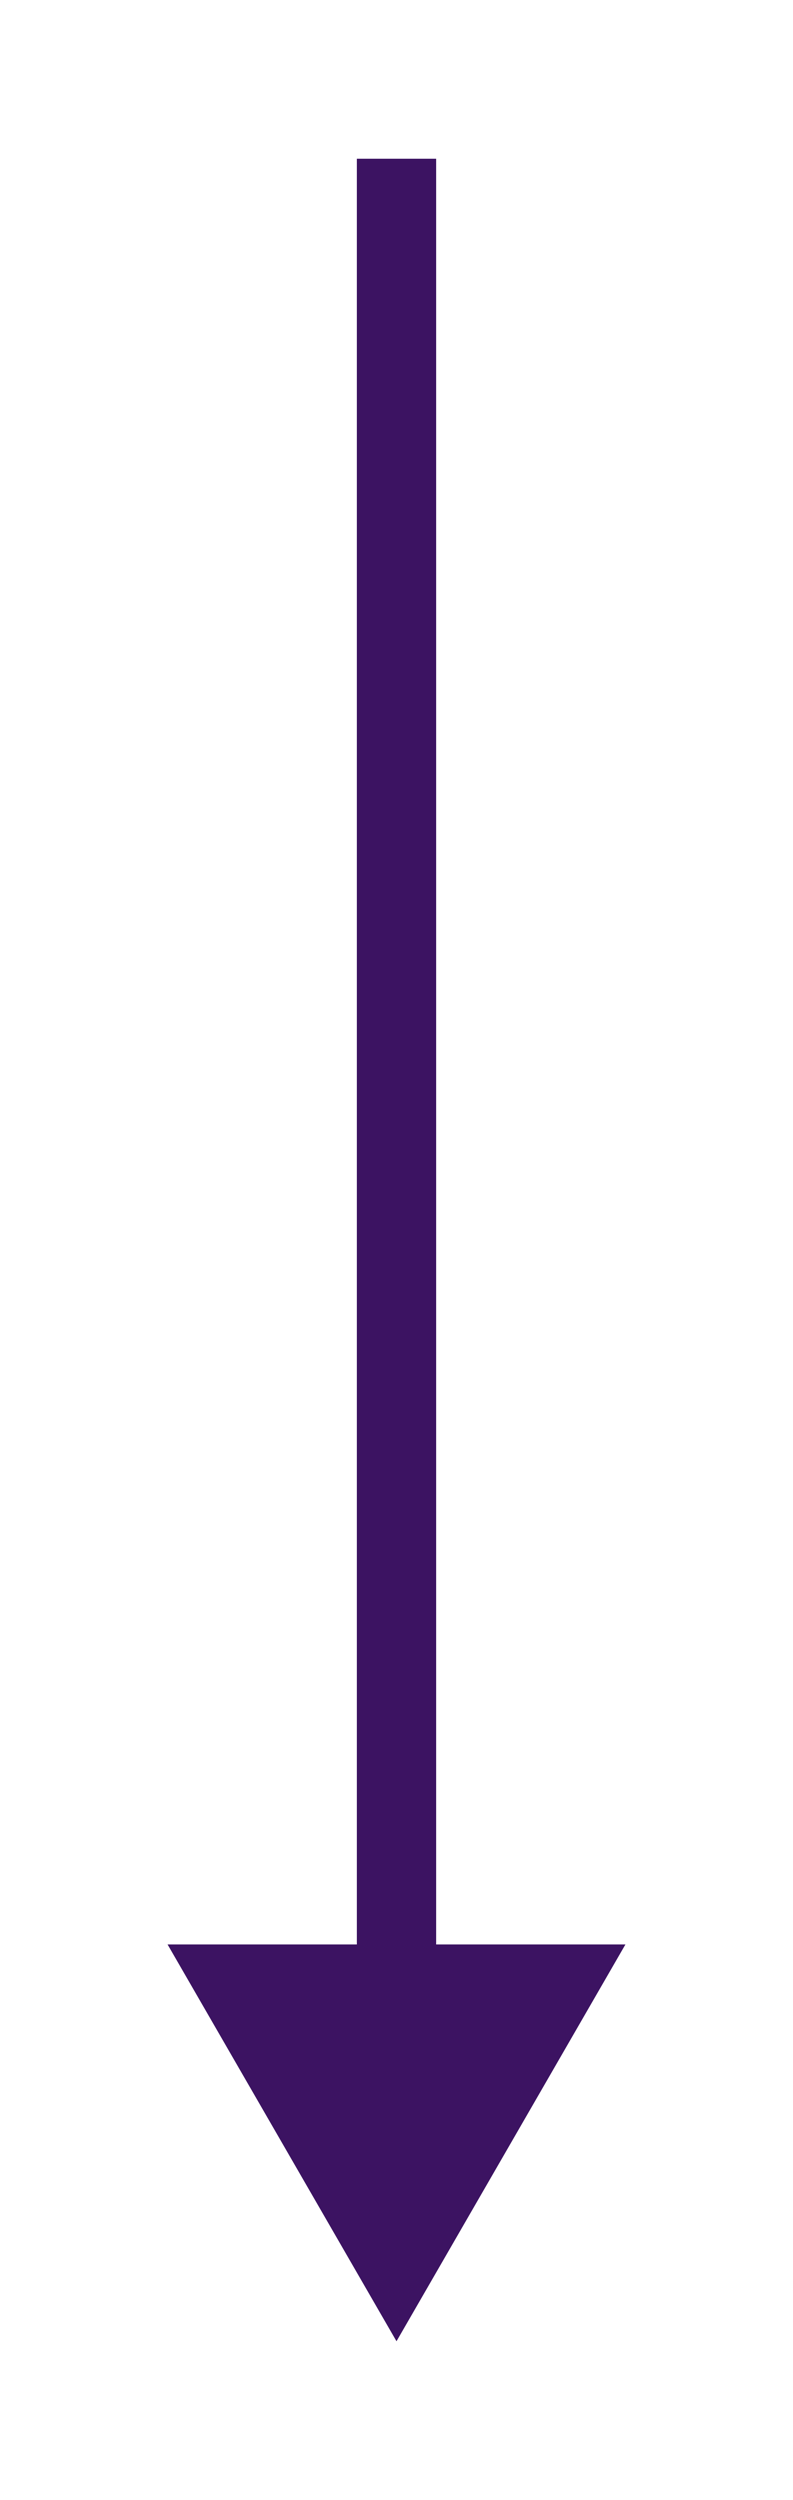 <?xml version="1.0" encoding="UTF-8"?> <svg xmlns="http://www.w3.org/2000/svg" width="20" height="63" viewBox="0 0 20 63" fill="none"><g filter="url(#filter0_d_54_17)"><path d="M10 55L15.774 45H4.226L10 55ZM9 0L9 46H11L11 0L9 0Z" fill="#3C1362"></path></g><defs><filter id="filter0_d_54_17" x="0.227" y="0" width="19.547" height="63" filterUnits="userSpaceOnUse" color-interpolation-filters="sRGB"><feFlood flood-opacity="0" result="BackgroundImageFix"></feFlood><feColorMatrix in="SourceAlpha" type="matrix" values="0 0 0 0 0 0 0 0 0 0 0 0 0 0 0 0 0 0 127 0" result="hardAlpha"></feColorMatrix><feOffset dy="4"></feOffset><feGaussianBlur stdDeviation="2"></feGaussianBlur><feComposite in2="hardAlpha" operator="out"></feComposite><feColorMatrix type="matrix" values="0 0 0 0 0 0 0 0 0 0 0 0 0 0 0 0 0 0 0.25 0"></feColorMatrix><feBlend mode="normal" in2="BackgroundImageFix" result="effect1_dropShadow_54_17"></feBlend><feBlend mode="normal" in="SourceGraphic" in2="effect1_dropShadow_54_17" result="shape"></feBlend></filter></defs></svg> 